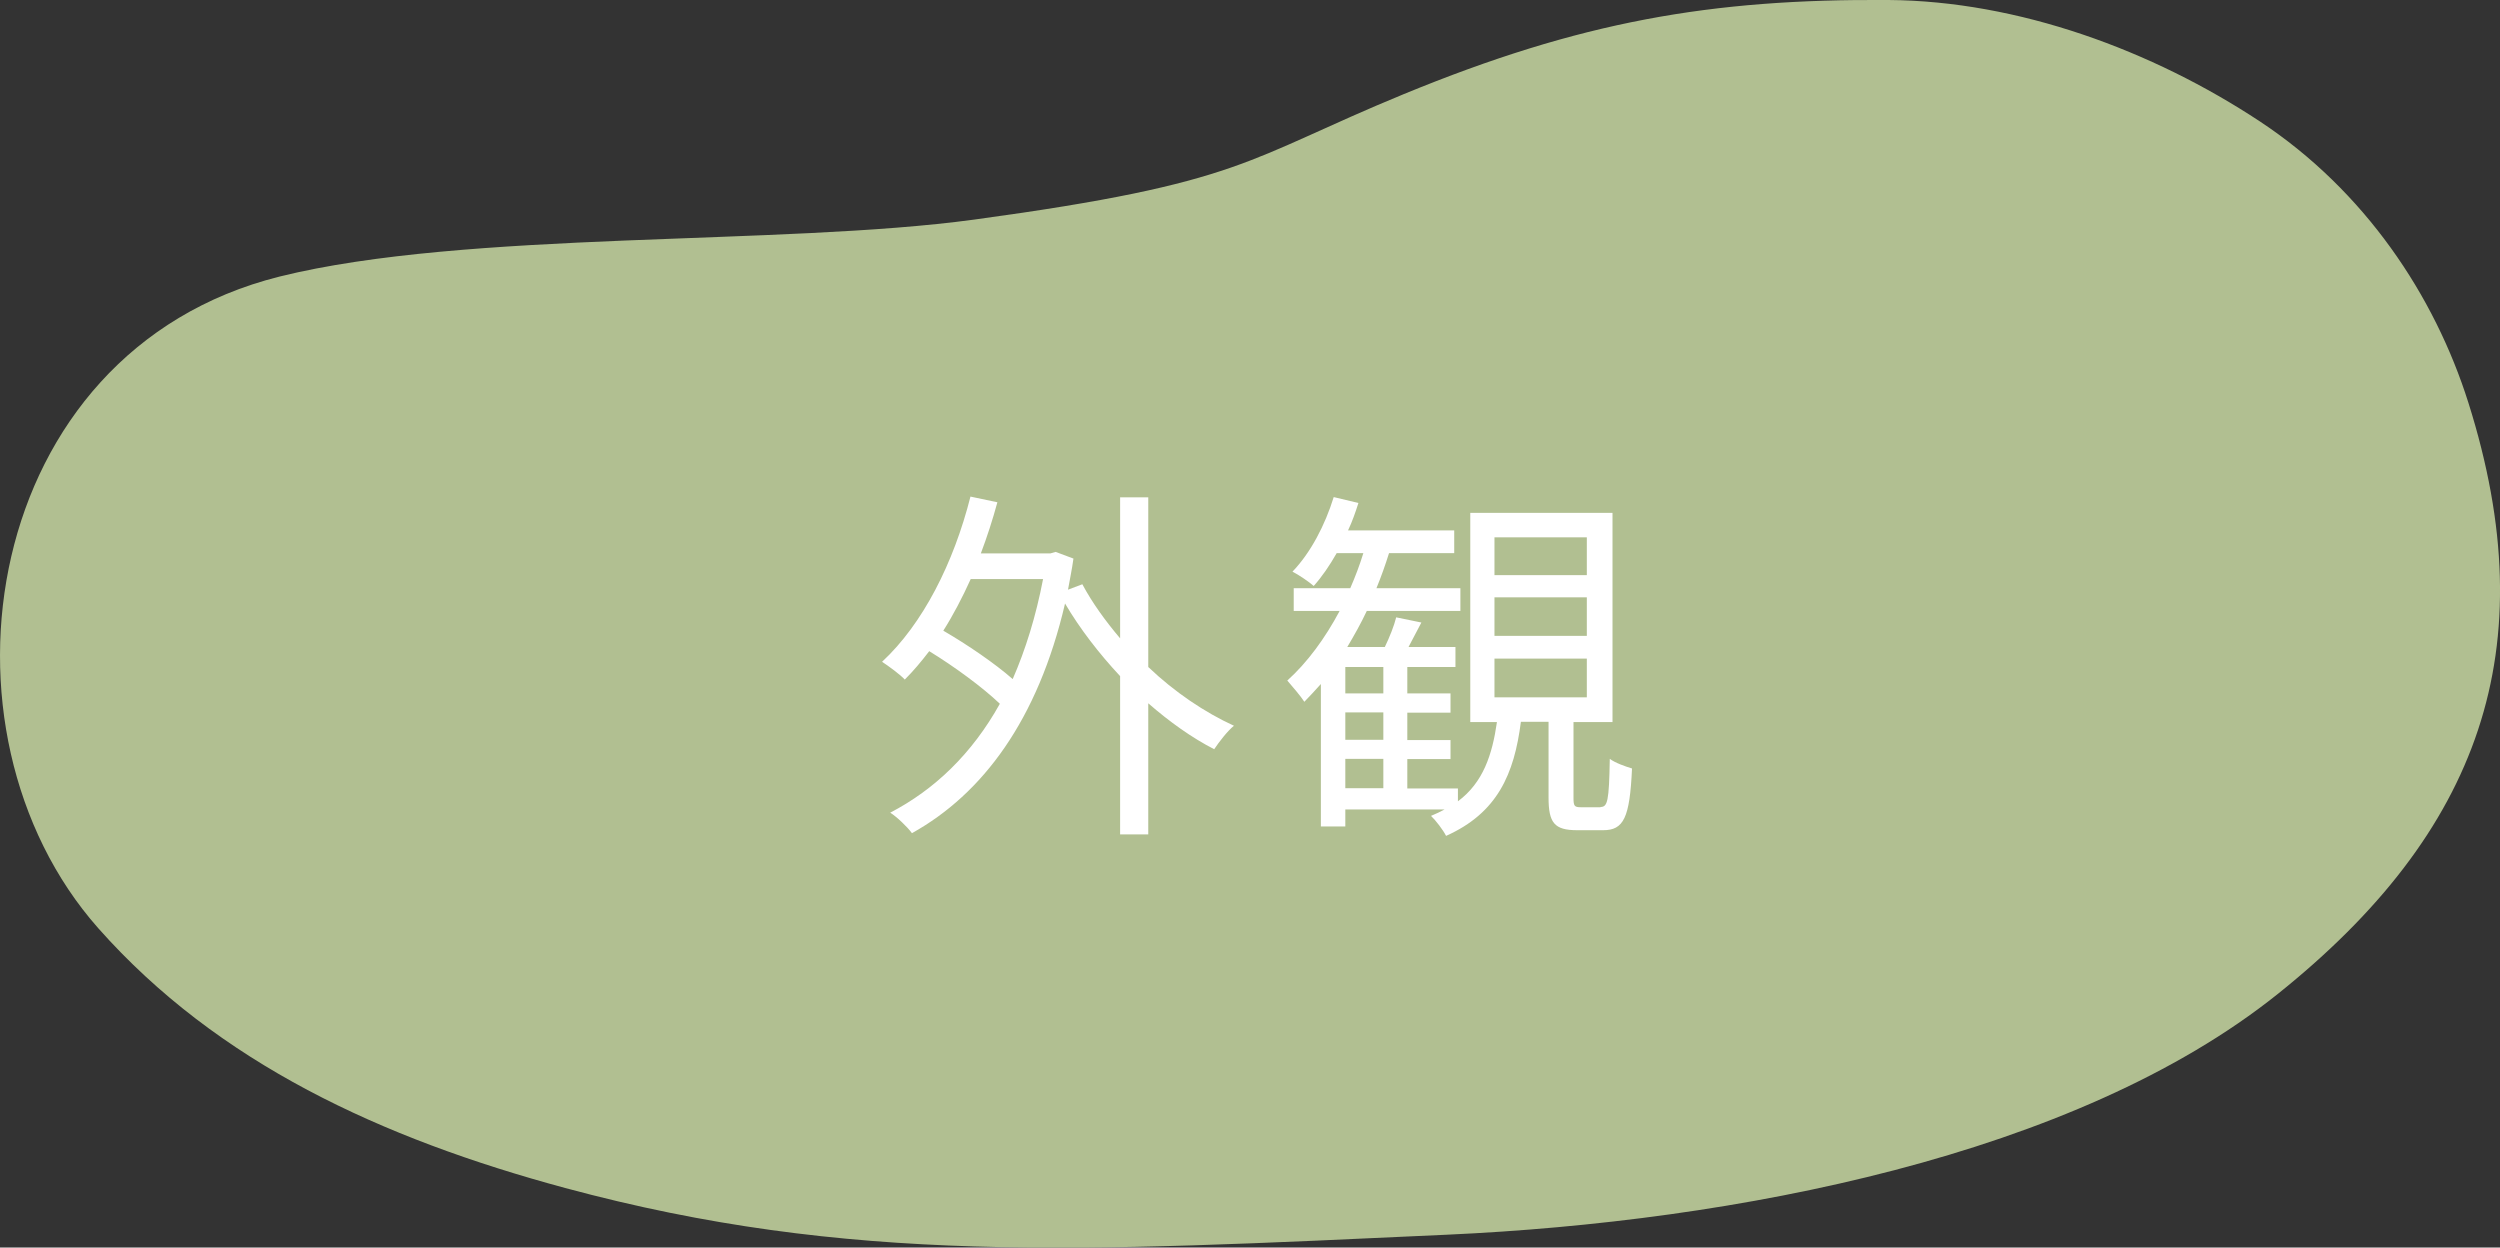 <?xml version="1.0" encoding="UTF-8"?>
<svg id="_レイヤー_2" data-name="レイヤー 2" xmlns="http://www.w3.org/2000/svg" viewBox="0 0 101.24 50.52">
  <rect x="0" y="0" width="101.24" height="50.52" fill="#333333" stroke="none"/>
  <defs>
    <style>
      .cls-1 {
        fill: #b1bf91;
      }

      .cls-1, .cls-2 {
        stroke-width: 0px;
      }

      .cls-2 {
        fill: #fff;
      }
    </style>
  </defs>
  <g id="_レイヤー5" data-name="レイヤー5">
    <g>
      <path class="cls-1" d="M39.47,8.89c-7.84,1.07-20.58.43-28.15,2.31C-.78,14.23-3.1,29.59,3.98,37.59c4.83,5.45,11.46,8.51,18.91,10.52,11.5,3.1,20.74,2.58,35.72,1.89,11.65-.53,25.43-3.19,33.62-9.74,8.19-6.55,10.88-13.98,7.73-23.95-1.37-4.34-4.19-8.58-8.44-11.39C87.16,2.04,81.74.04,76.48,0c-7.2-.05-12.48.87-19.63,3.81-6.46,2.66-6.44,3.59-17.38,5.08Z"/>
      <g>
        <path class="cls-2" d="M46.51,27.02c1.06,1.01,2.28,1.83,3.46,2.37-.26.21-.6.65-.8.95-.9-.46-1.81-1.11-2.67-1.86v5.31h-1.14v-6.41c-.85-.91-1.63-1.92-2.23-2.94-1.1,4.72-3.34,7.71-6.2,9.3-.19-.26-.61-.66-.88-.83,1.79-.93,3.31-2.38,4.44-4.41-.69-.66-1.83-1.5-2.86-2.13-.32.42-.65.81-.99,1.15-.18-.2-.66-.55-.92-.72,1.65-1.53,2.9-4,3.58-6.69l1.09.23c-.19.7-.42,1.41-.67,2.07h2.82l.21-.06.72.27c-.06.44-.15.86-.22,1.26l.58-.22c.4.75.93,1.48,1.53,2.19v-5.71h1.14v6.88ZM39.31,23.45c-.34.75-.71,1.46-1.11,2.09.98.57,2.08,1.32,2.81,1.96.52-1.19.94-2.54,1.23-4.05h-2.92Z"/>
        <path class="cls-2" d="M64.81,32.68c.29,0,.35-.22.38-1.95.21.16.63.31.9.39-.09,2.01-.34,2.5-1.17,2.5h-1.05c-.93,0-1.16-.3-1.16-1.33v-3.06h-1.12c-.27,2.12-.95,3.69-3.03,4.62-.12-.24-.42-.63-.61-.81.19-.08.39-.17.55-.26h-4.02v.69h-.99v-5.77c-.22.25-.45.49-.67.72-.13-.21-.5-.64-.69-.86.81-.73,1.53-1.71,2.12-2.82h-1.86v-.92h2.29c.2-.46.38-.93.53-1.42h-1.08c-.29.51-.6.96-.93,1.33-.18-.16-.6-.45-.86-.58.74-.77,1.32-1.89,1.67-3.02l1,.24c-.12.38-.25.75-.42,1.11h4.3v.92h-2.64c-.15.48-.32.96-.51,1.42h3.4v.92h-3.79c-.24.51-.51.99-.79,1.46h1.52c.19-.39.38-.87.46-1.2l1.02.21c-.18.34-.36.69-.52.99h1.9v.81h-1.95v1.07h1.75v.78h-1.75v1.11h1.75v.77h-1.75v1.19h2.05v.52c1.02-.76,1.39-1.88,1.58-3.21h-1.08v-8.47h5.76v8.47h-1.58v3.06c0,.33.03.39.29.39h.81ZM56.02,27.01h-1.54v1.07h1.54v-1.07ZM56.02,28.85h-1.54v1.11h1.54v-1.11ZM54.48,31.92h1.54v-1.19h-1.54v1.19ZM60.52,23.29h3.74v-1.53h-3.74v1.53ZM60.52,25.75h3.74v-1.56h-3.74v1.56ZM60.52,28.24h3.74v-1.57h-3.74v1.57Z"/>
      </g>
    </g>
  </g>
</svg>